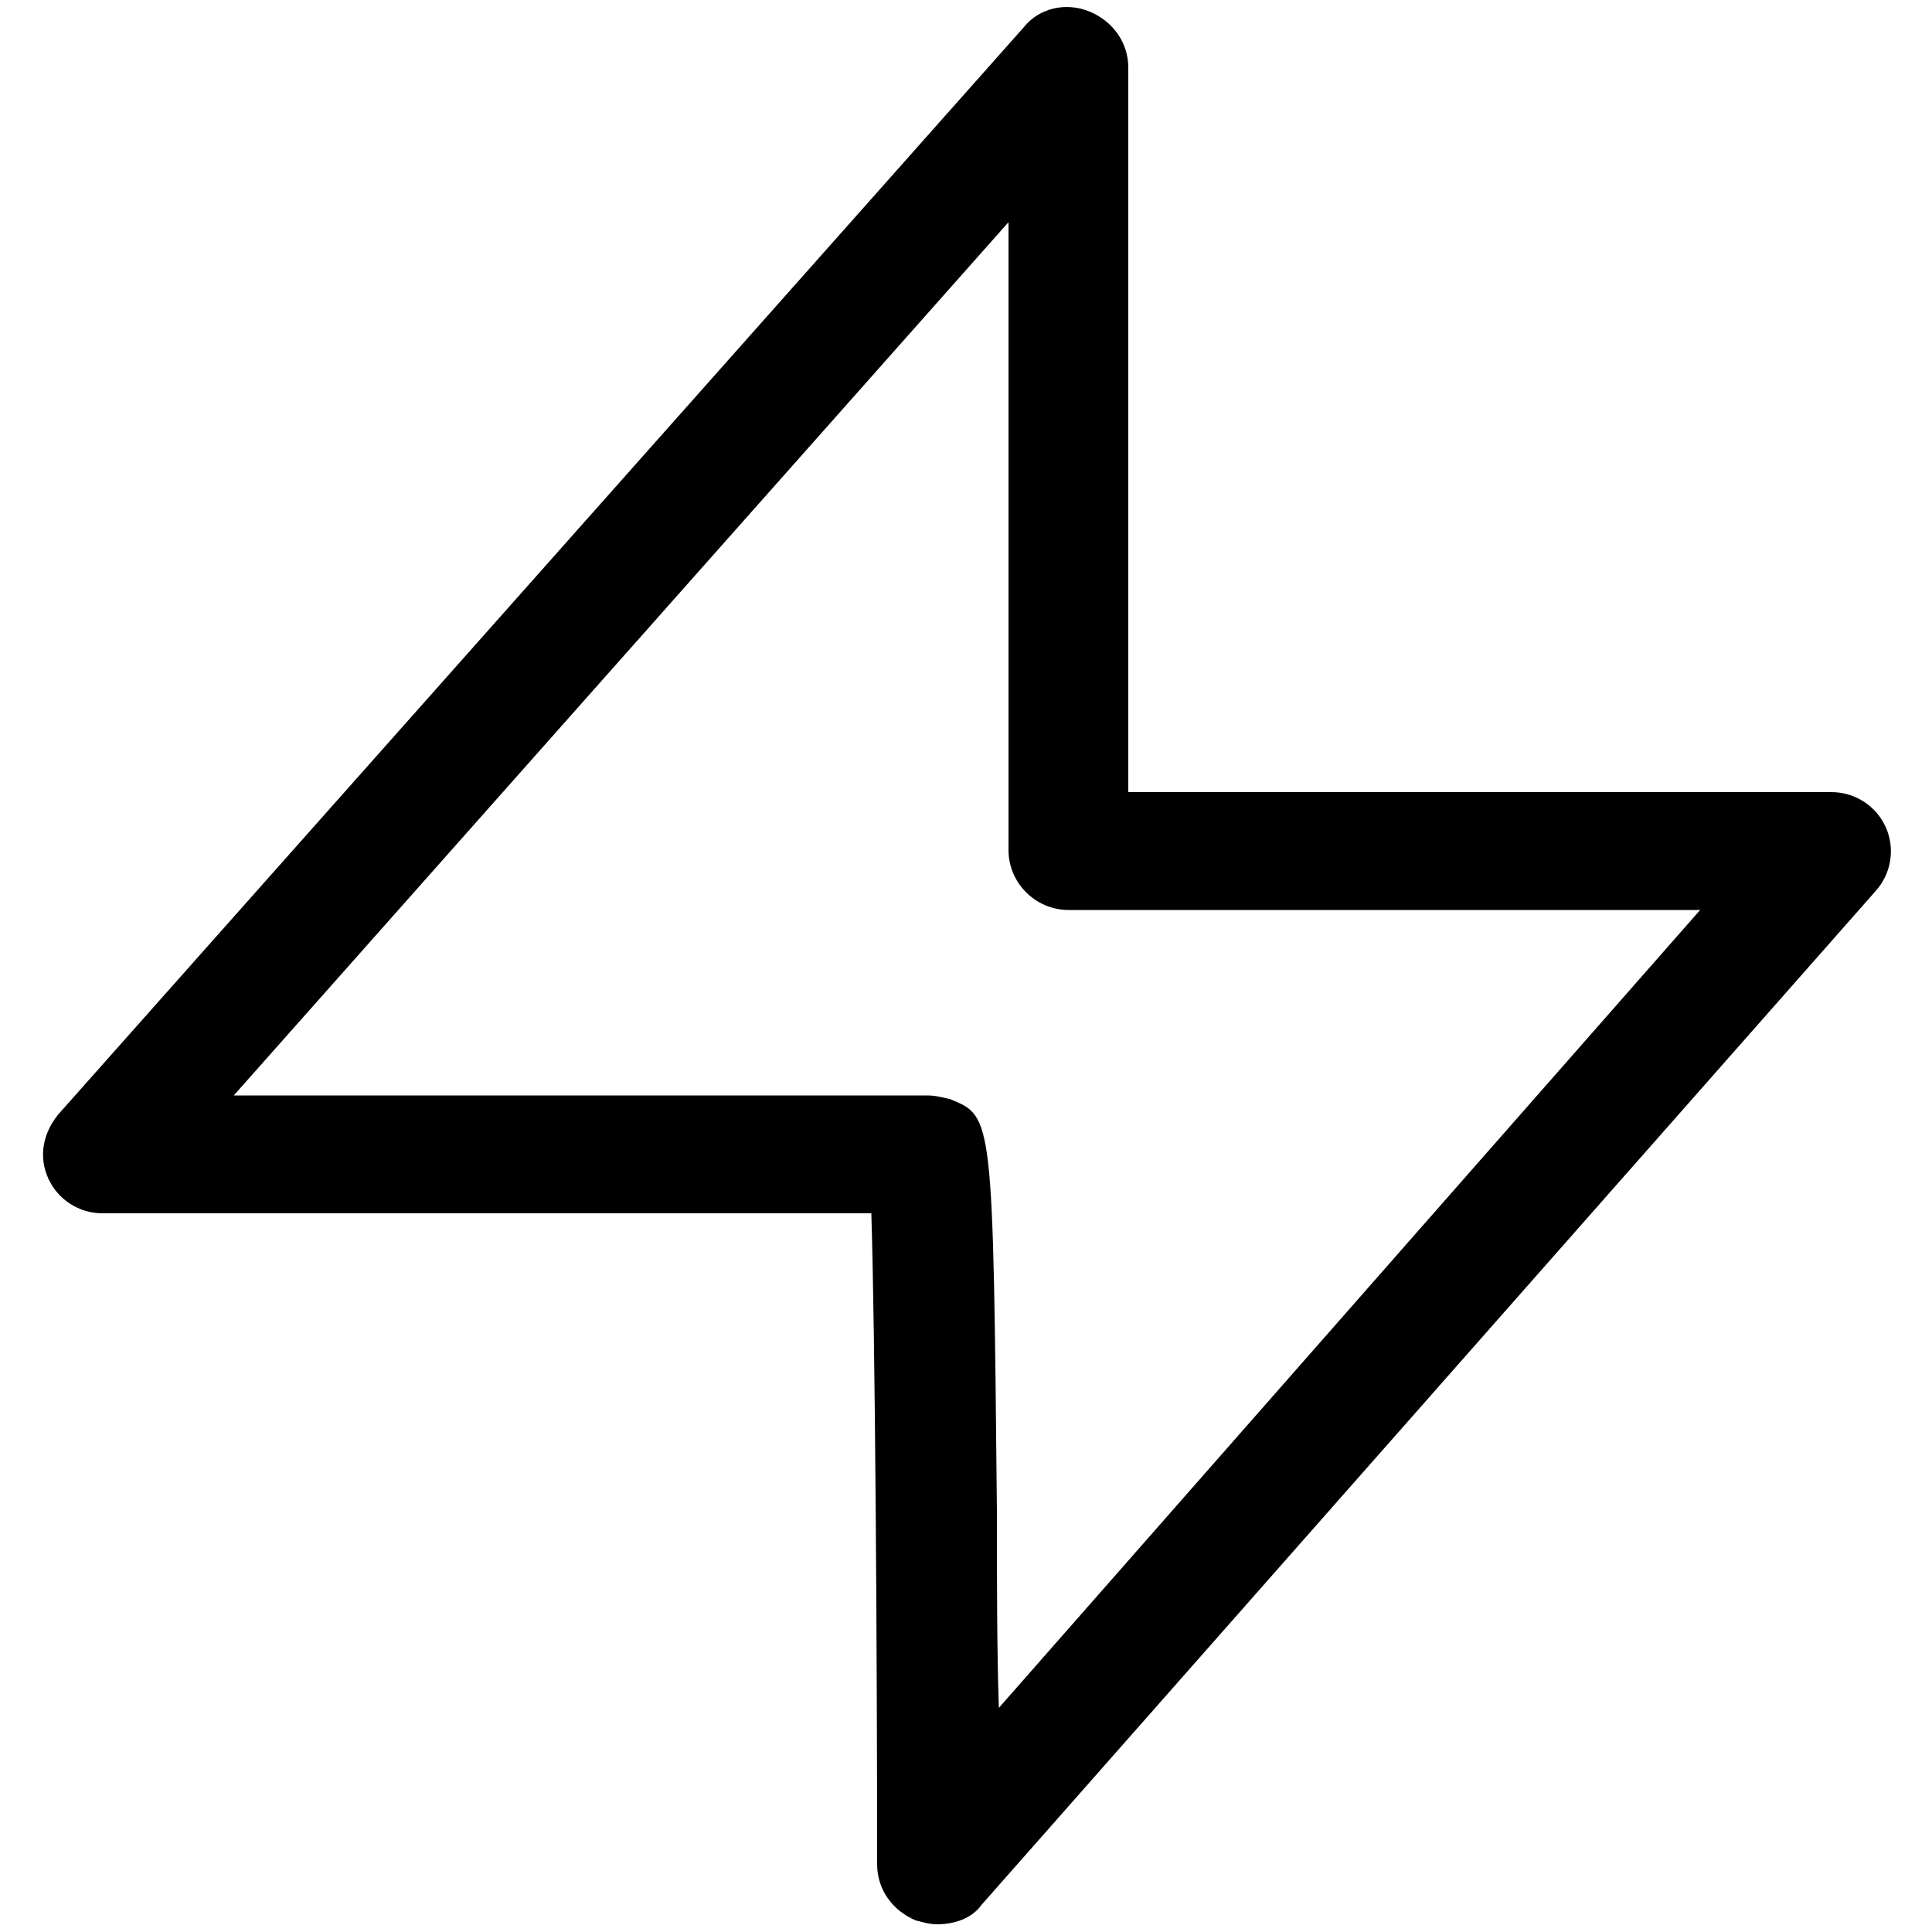 <?xml version="1.0" encoding="utf-8"?>
<!-- Generator: Adobe Illustrator 27.5.0, SVG Export Plug-In . SVG Version: 6.00 Build 0)  -->
<svg version="1.1" id="Layer_1" xmlns="http://www.w3.org/2000/svg" xmlns:xlink="http://www.w3.org/1999/xlink" x="0px" y="0px"
	 viewBox="0 0 100 100" style="enable-background:new 0 0 100 100;" xml:space="preserve">
<g>
	<path d="M48.5,99.6c-0.4,0-0.7-0.1-1.1-0.2c-1.2-0.5-2-1.6-2-2.9c0-10.8-0.1-27.4-0.3-33.7H5.3c-1.2,0-2.3-0.7-2.8-1.8
		S2.2,58.7,3,57.7L53,1.4c0.8-1,2.2-1.3,3.4-0.8c1.2,0.5,2,1.6,2,2.9v37.5h36.4c1.2,0,2.3,0.7,2.8,1.8c0.5,1.1,0.3,2.4-0.5,3.3
		L50.8,98.6C50.3,99.3,49.4,99.6,48.5,99.6z M48,56.7c0.4,0,0.8,0.1,1.2,0.2c2.2,0.9,2.2,0.9,2.4,21.3c0,3.6,0,7.2,0.1,10.2
		l36.3-41.3H55.3c-1.7,0-3.1-1.4-3.1-3.1V11.5L12.1,56.7h35.7C47.9,56.7,47.9,56.7,48,56.7z"/>
</g>
</svg>
